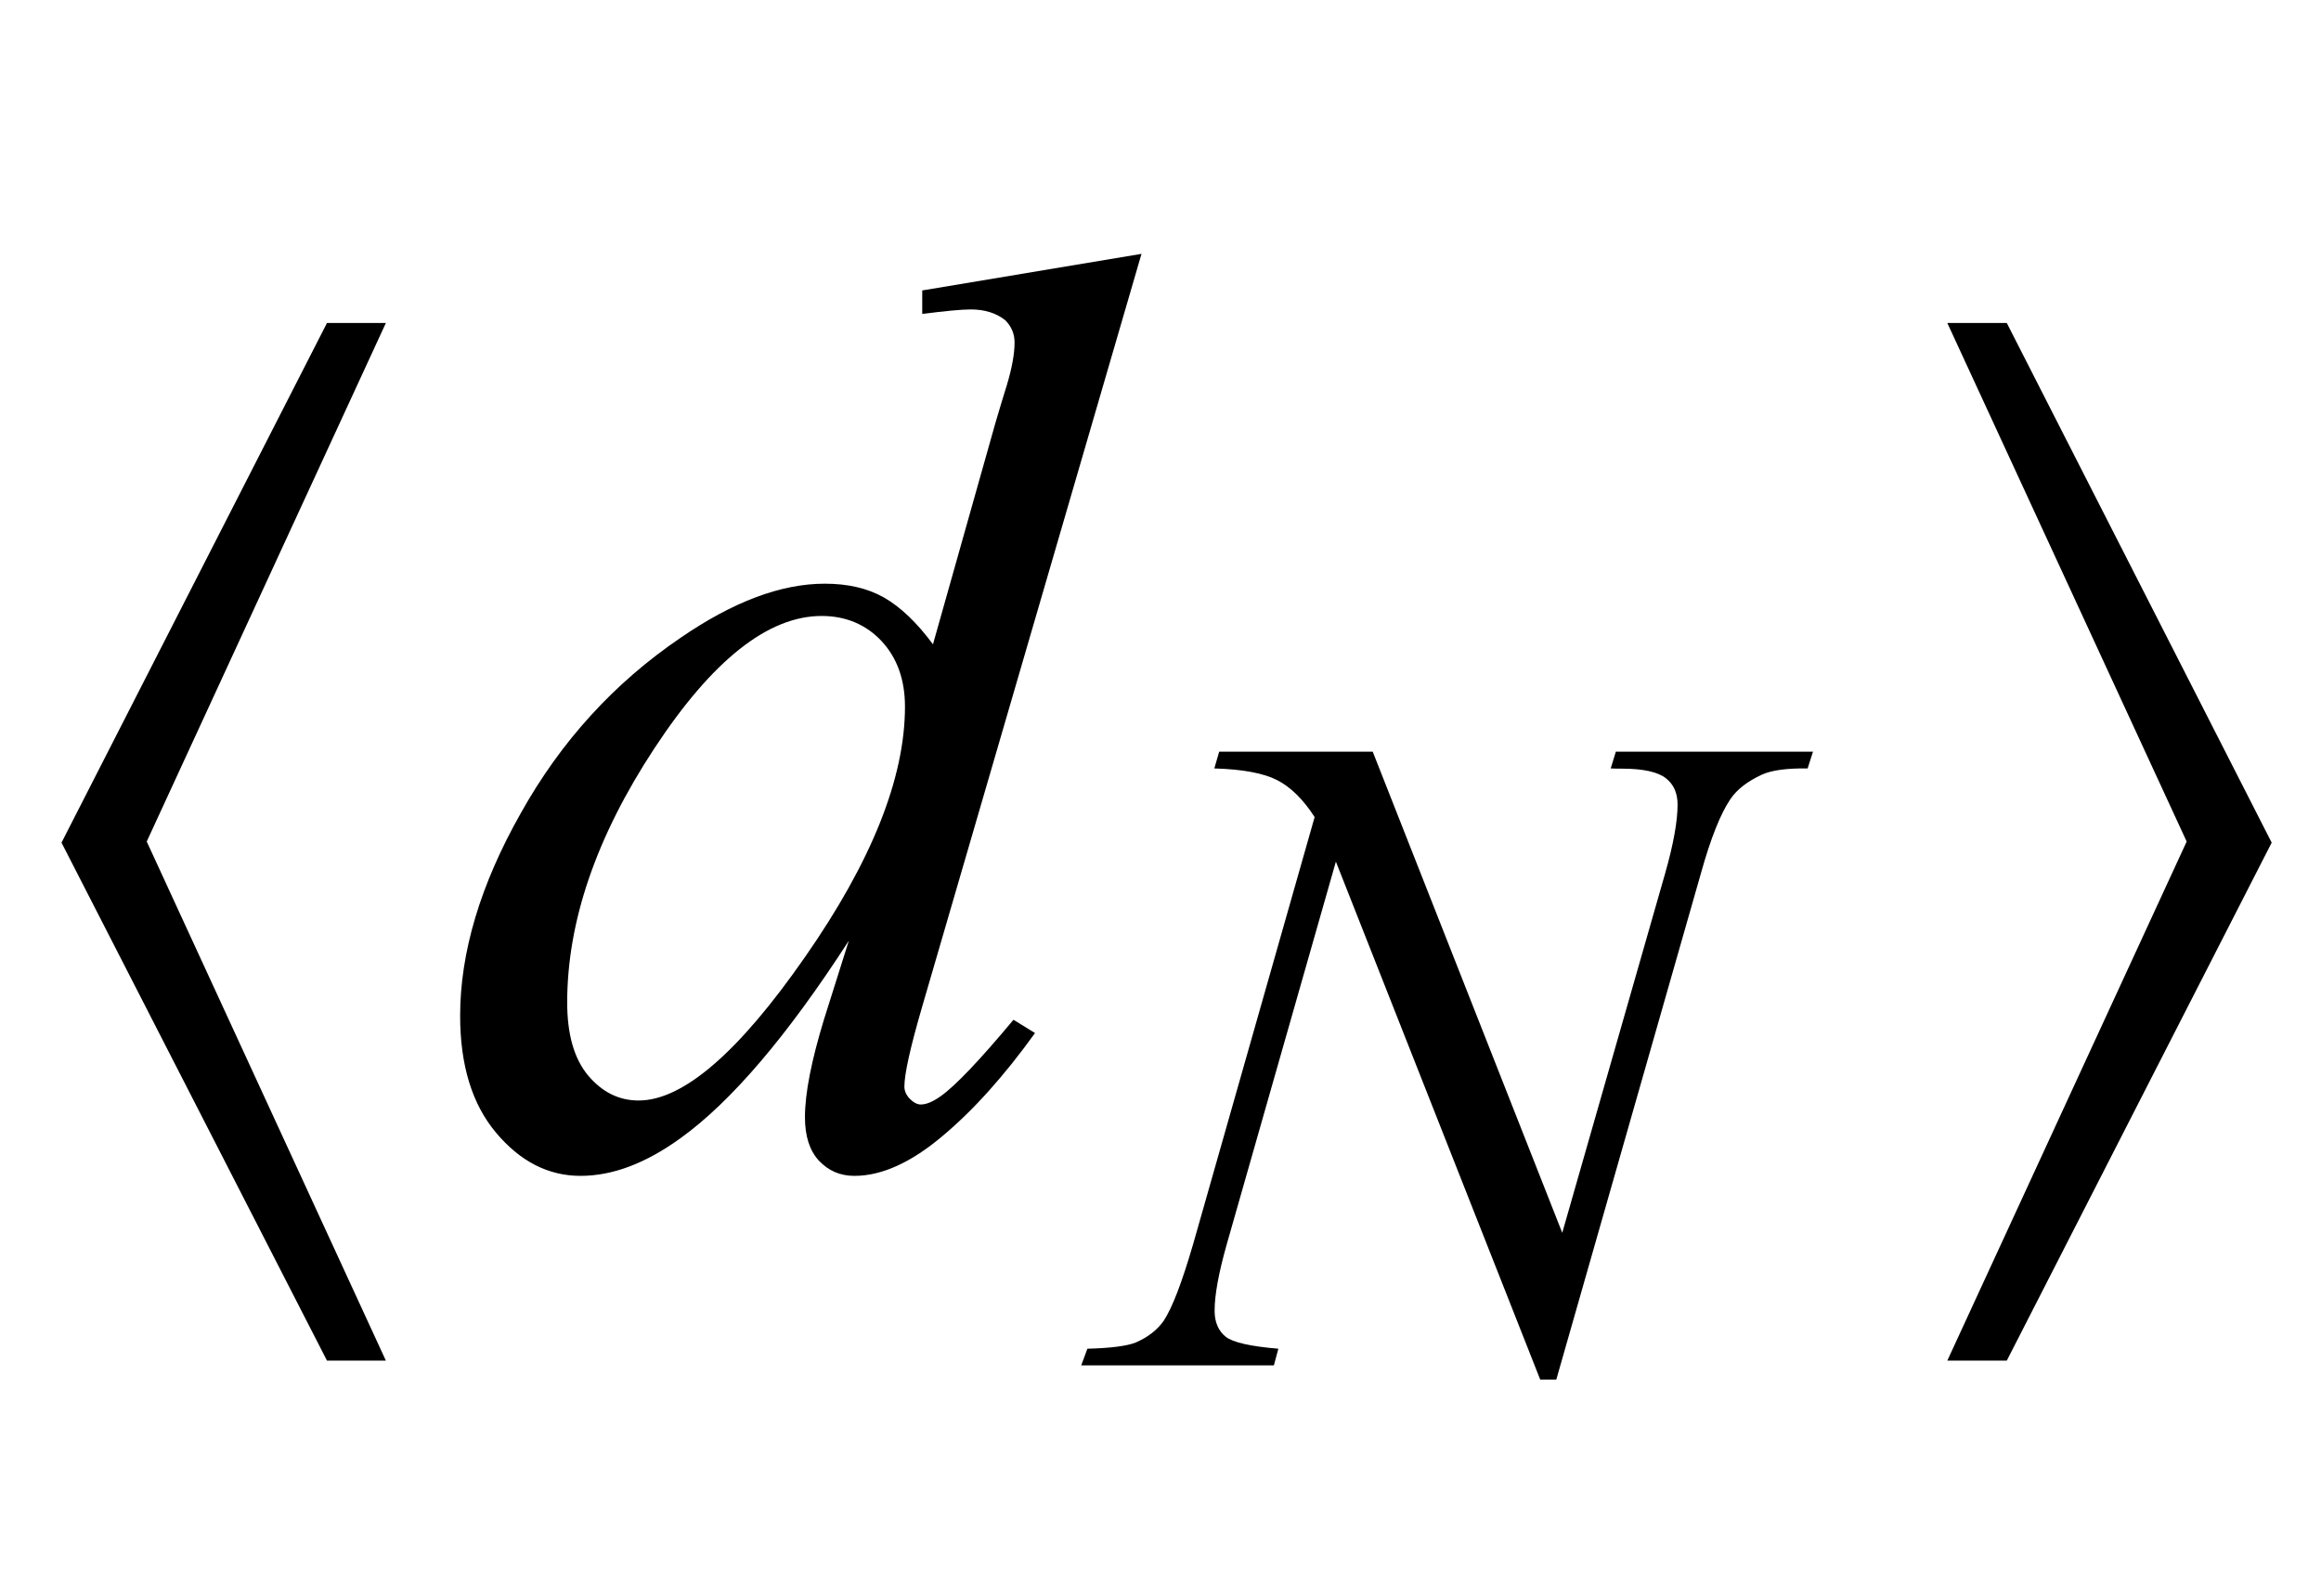 <?xml version="1.0" encoding="UTF-8"?>
<svg xmlns="http://www.w3.org/2000/svg" xmlns:xlink="http://www.w3.org/1999/xlink"  viewBox="0 0 32 22" version="1.1">
<defs>
<g>
<symbol overflow="visible" id="glyph0-0">
<path style="stroke:none;" d="M 1.062 0 L 1.062 -13.598 L 7.438 -13.598 L 7.438 0 Z M 2.125 -1.062 L 6.375 -1.062 L 6.375 -12.535 L 2.125 -12.535 Z M 2.125 -1.062 "/>
</symbol>
<symbol overflow="visible" id="glyph0-1">
<path style="stroke:none;" d="M 5.32 2.758 L 4.508 2.758 L 0.848 -4.383 L 4.508 -11.547 L 5.32 -11.547 L 2.023 -4.398 Z M 5.32 2.758 "/>
</symbol>
<symbol overflow="visible" id="glyph0-2">
<path style="stroke:none;" d="M 5.32 -4.383 L 1.668 2.758 L 0.848 2.758 L 4.148 -4.398 L 0.848 -11.547 L 1.668 -11.547 Z M 5.32 -4.383 "/>
</symbol>
<symbol overflow="visible" id="glyph1-0">
<path style="stroke:none;" d="M 2.496 0 L 2.496 -11.25 L 11.496 -11.25 L 11.496 0 Z M 2.777 -0.281 L 11.215 -0.281 L 11.215 -10.969 L 2.777 -10.969 Z M 2.777 -0.281 "/>
</symbol>
<symbol overflow="visible" id="glyph1-1">
<path style="stroke:none;" d="M 9.738 -12.5 L 6.715 -2.125 C 6.551 -1.562 6.469 -1.195 6.469 -1.02 C 6.469 -0.961 6.492 -0.906 6.543 -0.852 C 6.594 -0.801 6.645 -0.773 6.695 -0.773 C 6.773 -0.773 6.863 -0.812 6.969 -0.887 C 7.168 -1.027 7.504 -1.379 7.973 -1.941 L 8.27 -1.758 C 7.848 -1.172 7.422 -0.695 6.992 -0.336 C 6.562 0.027 6.156 0.211 5.781 0.211 C 5.582 0.211 5.422 0.141 5.289 0 C 5.16 -0.141 5.098 -0.34 5.098 -0.598 C 5.098 -0.93 5.188 -1.379 5.359 -1.941 L 5.703 -3.031 C 4.855 -1.719 4.082 -0.812 3.383 -0.309 C 2.902 0.039 2.445 0.211 2.004 0.211 C 1.559 0.211 1.172 0.012 0.84 -0.383 C 0.508 -0.777 0.344 -1.316 0.344 -1.996 C 0.344 -2.867 0.621 -3.801 1.18 -4.789 C 1.734 -5.781 2.469 -6.586 3.383 -7.207 C 4.105 -7.703 4.766 -7.953 5.371 -7.953 C 5.688 -7.953 5.961 -7.891 6.188 -7.762 C 6.414 -7.633 6.641 -7.418 6.863 -7.117 L 7.727 -10.18 C 7.789 -10.395 7.844 -10.566 7.883 -10.695 C 7.953 -10.93 7.988 -11.125 7.988 -11.277 C 7.988 -11.398 7.945 -11.5 7.859 -11.586 C 7.734 -11.684 7.578 -11.734 7.383 -11.734 C 7.25 -11.734 7.023 -11.711 6.715 -11.672 L 6.715 -11.996 Z M 6.477 -6.258 C 6.477 -6.633 6.367 -6.934 6.152 -7.164 C 5.938 -7.391 5.66 -7.508 5.328 -7.508 C 4.59 -7.508 3.82 -6.898 3.02 -5.68 C 2.219 -4.461 1.82 -3.293 1.82 -2.18 C 1.82 -1.742 1.914 -1.406 2.109 -1.172 C 2.305 -0.941 2.535 -0.828 2.805 -0.828 C 3.414 -0.828 4.18 -1.484 5.098 -2.805 C 6.016 -4.121 6.477 -5.273 6.477 -6.258 Z M 6.477 -6.258 "/>
</symbol>
<symbol overflow="visible" id="glyph2-0">
<path style="stroke:none;" d="M 1.773 0 L 1.773 -7.988 L 8.164 -7.988 L 8.164 0 Z M 1.973 -0.199 L 7.961 -0.199 L 7.961 -7.789 L 1.973 -7.789 Z M 1.973 -0.199 "/>
</symbol>
<symbol overflow="visible" id="glyph2-1">
<path style="stroke:none;" d="M 3.664 -8.461 L 6.277 -1.828 L 7.695 -6.781 C 7.812 -7.191 7.867 -7.508 7.867 -7.73 C 7.867 -7.887 7.816 -8.008 7.707 -8.094 C 7.598 -8.18 7.398 -8.227 7.102 -8.227 C 7.051 -8.227 7 -8.227 6.945 -8.23 L 7.016 -8.461 L 9.734 -8.461 L 9.66 -8.23 C 9.379 -8.234 9.168 -8.207 9.031 -8.145 C 8.836 -8.055 8.688 -7.945 8.594 -7.805 C 8.461 -7.609 8.324 -7.27 8.188 -6.781 L 6.195 0.195 L 5.973 0.195 L 3.156 -6.945 L 1.652 -1.672 C 1.539 -1.273 1.484 -0.969 1.484 -0.754 C 1.484 -0.598 1.535 -0.477 1.637 -0.395 C 1.738 -0.316 1.98 -0.262 2.363 -0.23 L 2.301 0 L -0.355 0 L -0.27 -0.23 C 0.062 -0.238 0.285 -0.27 0.398 -0.316 C 0.57 -0.391 0.695 -0.492 0.781 -0.613 C 0.902 -0.797 1.035 -1.148 1.188 -1.672 L 2.863 -7.559 C 2.703 -7.809 2.527 -7.977 2.344 -8.07 C 2.16 -8.164 1.871 -8.219 1.48 -8.23 L 1.547 -8.461 Z M 3.664 -8.461 "/>
</symbol>
</g>
</defs>
<g id="surface812606">
<g style="fill:rgb(0%,0%,0%);fill-opacity:1;">
  <use xlink:href="#glyph0-1" x="0" y="16"/>
</g>
<g style="fill:rgb(0%,0%,0%);fill-opacity:1;">
  <use xlink:href="#glyph1-1" x="6" y="16"/>
</g>
<g style="fill:rgb(0%,0%,0%);fill-opacity:1;">
  <use xlink:href="#glyph2-1" x="15.262" y="18.824"/>
</g>
<g style="fill:rgb(0%,0%,0%);fill-opacity:1;">
  <use xlink:href="#glyph0-2" x="26" y="16"/>
</g>
</g>
</svg>